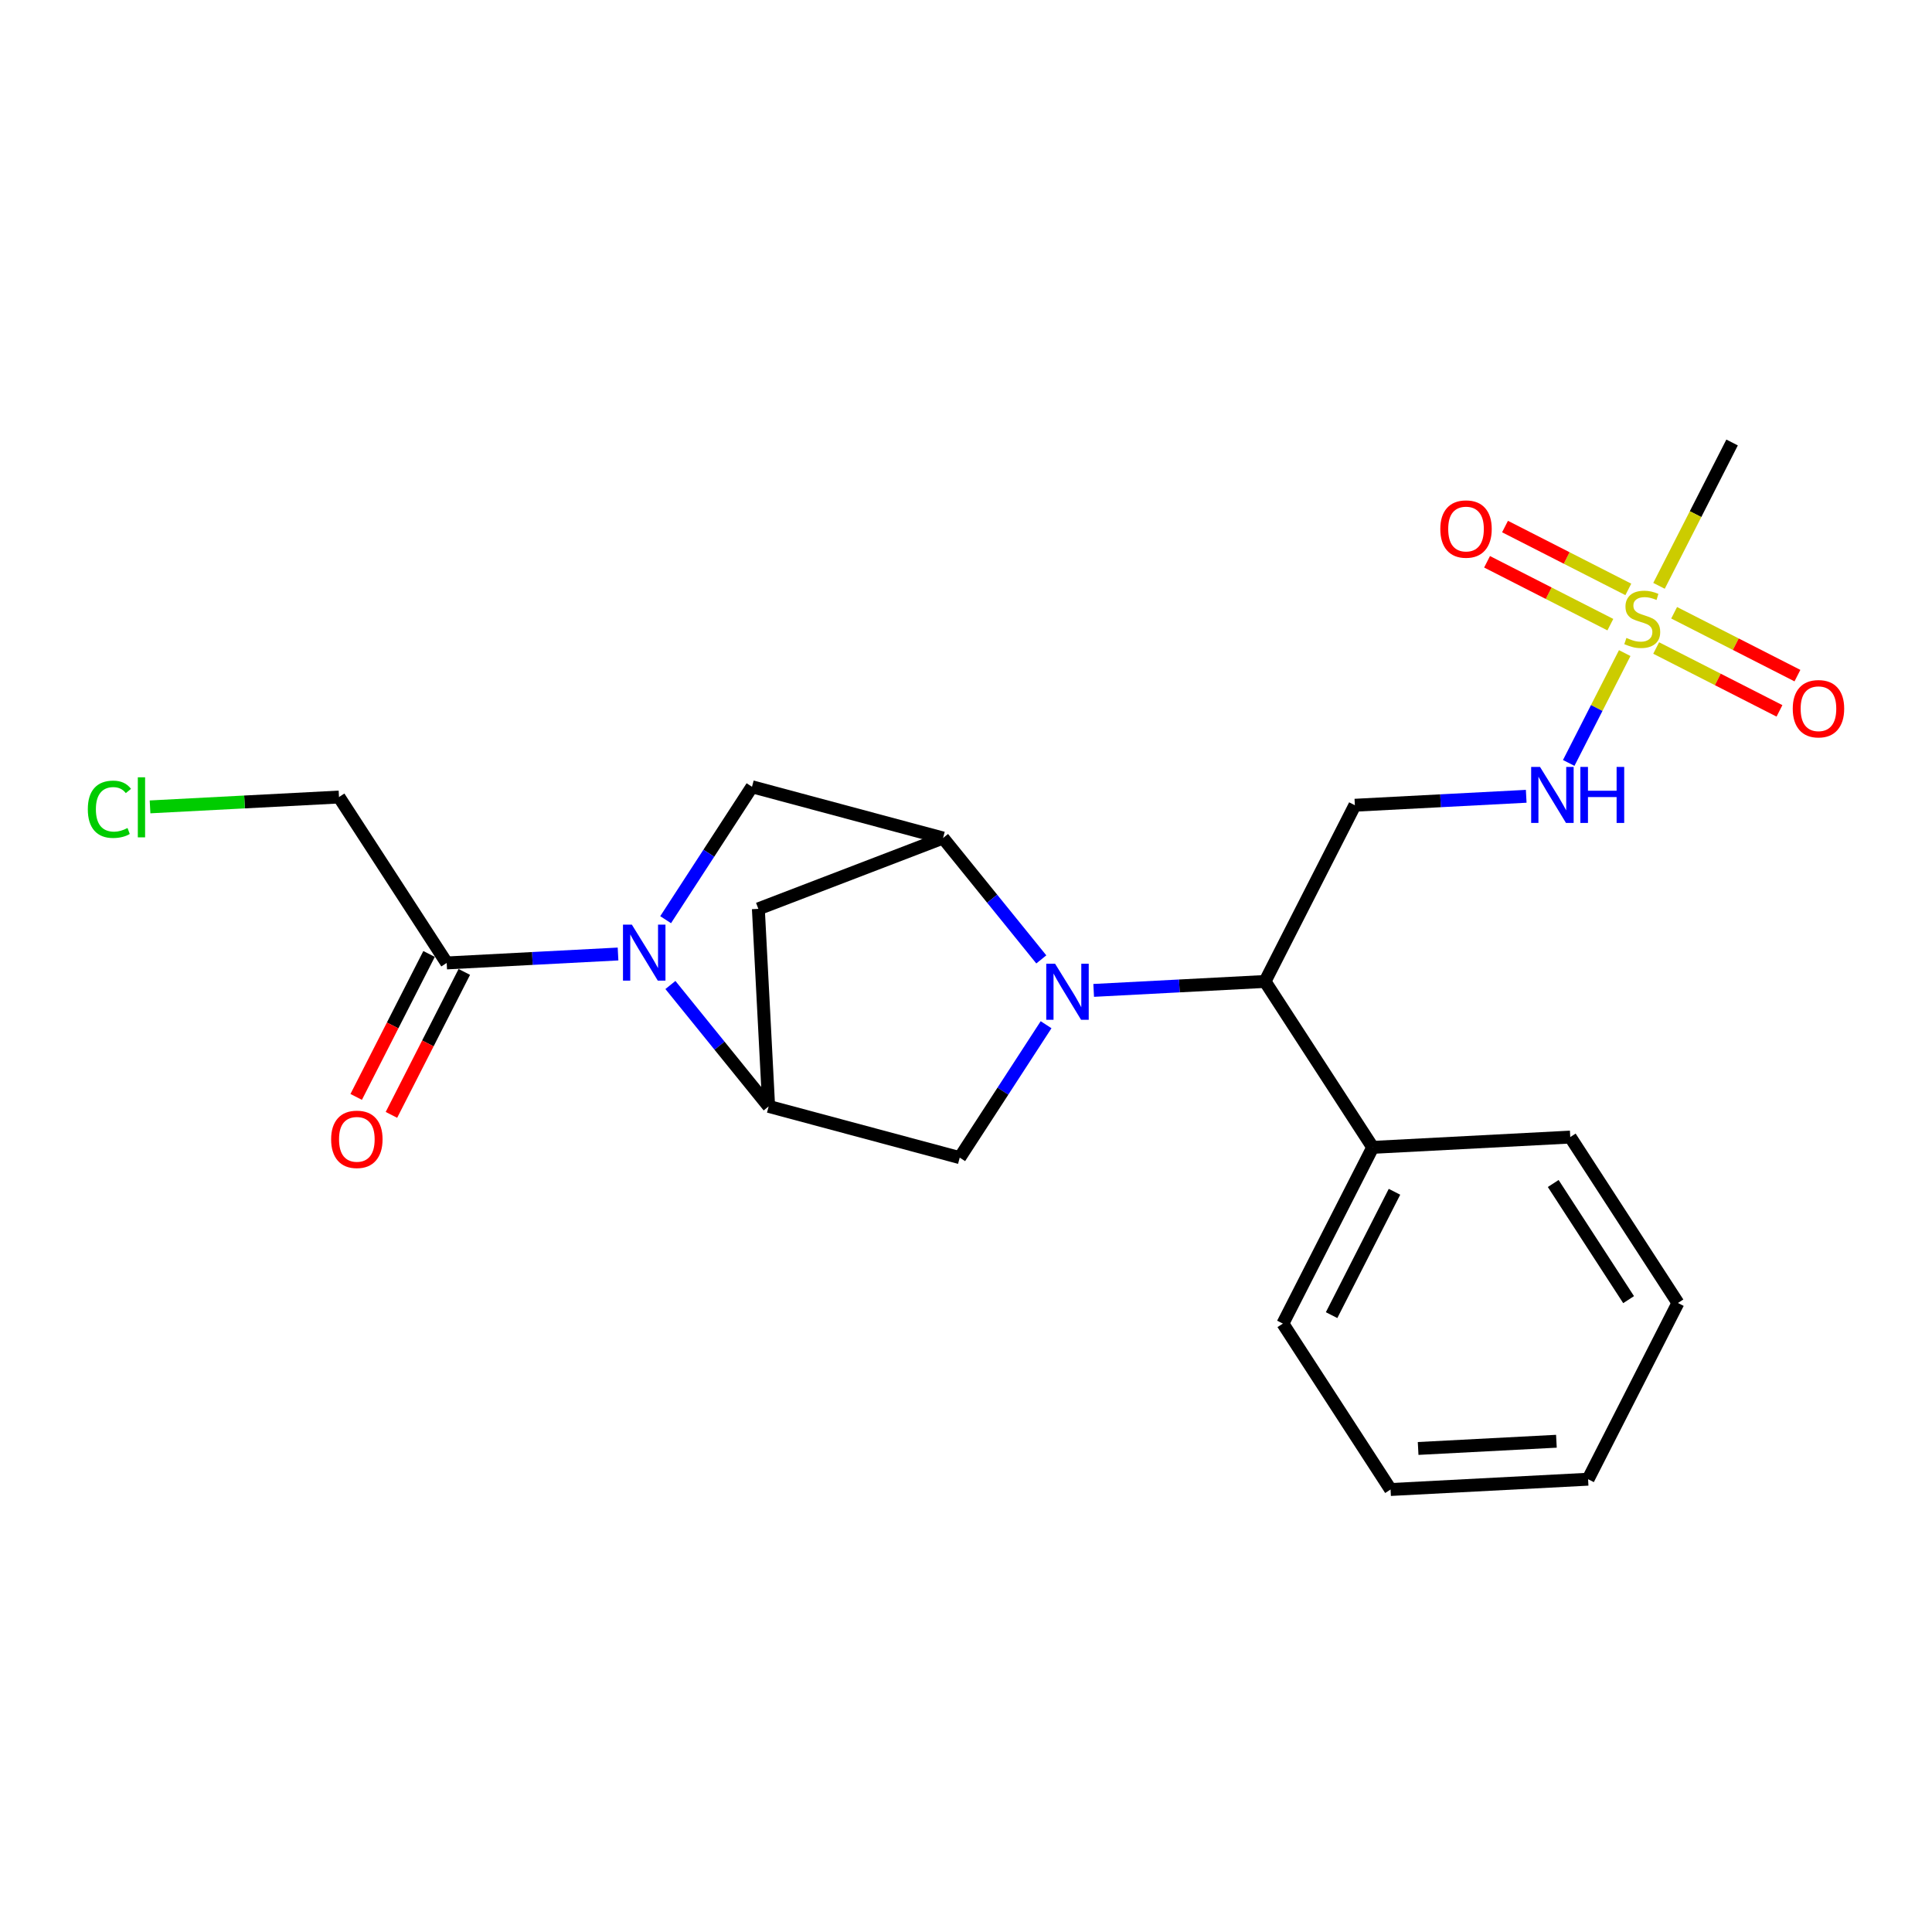 <?xml version='1.0' encoding='iso-8859-1'?>
<svg version='1.1' baseProfile='full'
              xmlns='http://www.w3.org/2000/svg'
                      xmlns:rdkit='http://www.rdkit.org/xml'
                      xmlns:xlink='http://www.w3.org/1999/xlink'
                  xml:space='preserve'
width='300px' height='300px' viewBox='0 0 300 300'>
<!-- END OF HEADER -->
<rect style='opacity:1.0;fill:#FFFFFF;stroke:none' width='300' height='300' x='0' y='0'> </rect>
<rect style='opacity:1.0;fill:#FFFFFF;stroke:none' width='300' height='300' x='0' y='0'> </rect>
<path class='bond-0 atom-0 atom-1' d='M 268.958,68.709 L 263.284,79.838' style='fill:none;fill-rule:evenodd;stroke:#000000;stroke-width:2.0px;stroke-linecap:butt;stroke-linejoin:miter;stroke-opacity:1' />
<path class='bond-0 atom-0 atom-1' d='M 263.284,79.838 L 257.61,90.968' style='fill:none;fill-rule:evenodd;stroke:#CCCC00;stroke-width:2.0px;stroke-linecap:butt;stroke-linejoin:miter;stroke-opacity:1' />
<path class='bond-1 atom-1 atom-2' d='M 252.845,91.523 L 243.272,86.642' style='fill:none;fill-rule:evenodd;stroke:#CCCC00;stroke-width:2.0px;stroke-linecap:butt;stroke-linejoin:miter;stroke-opacity:1' />
<path class='bond-1 atom-1 atom-2' d='M 243.272,86.642 L 233.699,81.762' style='fill:none;fill-rule:evenodd;stroke:#FF0000;stroke-width:2.0px;stroke-linecap:butt;stroke-linejoin:miter;stroke-opacity:1' />
<path class='bond-1 atom-1 atom-2' d='M 250.055,96.996 L 240.482,92.115' style='fill:none;fill-rule:evenodd;stroke:#CCCC00;stroke-width:2.0px;stroke-linecap:butt;stroke-linejoin:miter;stroke-opacity:1' />
<path class='bond-1 atom-1 atom-2' d='M 240.482,92.115 L 230.909,87.234' style='fill:none;fill-rule:evenodd;stroke:#FF0000;stroke-width:2.0px;stroke-linecap:butt;stroke-linejoin:miter;stroke-opacity:1' />
<path class='bond-2 atom-1 atom-3' d='M 257.169,100.622 L 266.742,105.503' style='fill:none;fill-rule:evenodd;stroke:#CCCC00;stroke-width:2.0px;stroke-linecap:butt;stroke-linejoin:miter;stroke-opacity:1' />
<path class='bond-2 atom-1 atom-3' d='M 266.742,105.503 L 276.315,110.383' style='fill:none;fill-rule:evenodd;stroke:#FF0000;stroke-width:2.0px;stroke-linecap:butt;stroke-linejoin:miter;stroke-opacity:1' />
<path class='bond-2 atom-1 atom-3' d='M 259.959,95.15 L 269.532,100.03' style='fill:none;fill-rule:evenodd;stroke:#CCCC00;stroke-width:2.0px;stroke-linecap:butt;stroke-linejoin:miter;stroke-opacity:1' />
<path class='bond-2 atom-1 atom-3' d='M 269.532,100.03 L 279.105,104.911' style='fill:none;fill-rule:evenodd;stroke:#FF0000;stroke-width:2.0px;stroke-linecap:butt;stroke-linejoin:miter;stroke-opacity:1' />
<path class='bond-3 atom-1 atom-4' d='M 252.285,101.411 L 247.937,109.94' style='fill:none;fill-rule:evenodd;stroke:#CCCC00;stroke-width:2.0px;stroke-linecap:butt;stroke-linejoin:miter;stroke-opacity:1' />
<path class='bond-3 atom-1 atom-4' d='M 247.937,109.94 L 243.589,118.469' style='fill:none;fill-rule:evenodd;stroke:#0000FF;stroke-width:2.0px;stroke-linecap:butt;stroke-linejoin:miter;stroke-opacity:1' />
<path class='bond-4 atom-4 atom-5' d='M 236.99,123.648 L 223.686,124.343' style='fill:none;fill-rule:evenodd;stroke:#0000FF;stroke-width:2.0px;stroke-linecap:butt;stroke-linejoin:miter;stroke-opacity:1' />
<path class='bond-4 atom-4 atom-5' d='M 223.686,124.343 L 210.383,125.037' style='fill:none;fill-rule:evenodd;stroke:#000000;stroke-width:2.0px;stroke-linecap:butt;stroke-linejoin:miter;stroke-opacity:1' />
<path class='bond-5 atom-5 atom-6' d='M 210.383,125.037 L 196.432,152.4' style='fill:none;fill-rule:evenodd;stroke:#000000;stroke-width:2.0px;stroke-linecap:butt;stroke-linejoin:miter;stroke-opacity:1' />
<path class='bond-6 atom-6 atom-7' d='M 196.432,152.4 L 213.155,178.164' style='fill:none;fill-rule:evenodd;stroke:#000000;stroke-width:2.0px;stroke-linecap:butt;stroke-linejoin:miter;stroke-opacity:1' />
<path class='bond-12 atom-6 atom-13' d='M 196.432,152.4 L 183.129,153.094' style='fill:none;fill-rule:evenodd;stroke:#000000;stroke-width:2.0px;stroke-linecap:butt;stroke-linejoin:miter;stroke-opacity:1' />
<path class='bond-12 atom-6 atom-13' d='M 183.129,153.094 L 169.826,153.788' style='fill:none;fill-rule:evenodd;stroke:#0000FF;stroke-width:2.0px;stroke-linecap:butt;stroke-linejoin:miter;stroke-opacity:1' />
<path class='bond-7 atom-7 atom-8' d='M 213.155,178.164 L 199.204,205.528' style='fill:none;fill-rule:evenodd;stroke:#000000;stroke-width:2.0px;stroke-linecap:butt;stroke-linejoin:miter;stroke-opacity:1' />
<path class='bond-7 atom-7 atom-8' d='M 216.535,185.059 L 206.769,204.213' style='fill:none;fill-rule:evenodd;stroke:#000000;stroke-width:2.0px;stroke-linecap:butt;stroke-linejoin:miter;stroke-opacity:1' />
<path class='bond-23 atom-12 atom-7' d='M 243.828,176.564 L 213.155,178.164' style='fill:none;fill-rule:evenodd;stroke:#000000;stroke-width:2.0px;stroke-linecap:butt;stroke-linejoin:miter;stroke-opacity:1' />
<path class='bond-8 atom-8 atom-9' d='M 199.204,205.528 L 215.926,231.291' style='fill:none;fill-rule:evenodd;stroke:#000000;stroke-width:2.0px;stroke-linecap:butt;stroke-linejoin:miter;stroke-opacity:1' />
<path class='bond-9 atom-9 atom-10' d='M 215.926,231.291 L 246.599,229.691' style='fill:none;fill-rule:evenodd;stroke:#000000;stroke-width:2.0px;stroke-linecap:butt;stroke-linejoin:miter;stroke-opacity:1' />
<path class='bond-9 atom-9 atom-10' d='M 220.207,224.917 L 241.678,223.796' style='fill:none;fill-rule:evenodd;stroke:#000000;stroke-width:2.0px;stroke-linecap:butt;stroke-linejoin:miter;stroke-opacity:1' />
<path class='bond-10 atom-10 atom-11' d='M 246.599,229.691 L 260.55,202.327' style='fill:none;fill-rule:evenodd;stroke:#000000;stroke-width:2.0px;stroke-linecap:butt;stroke-linejoin:miter;stroke-opacity:1' />
<path class='bond-11 atom-11 atom-12' d='M 260.55,202.327 L 243.828,176.564' style='fill:none;fill-rule:evenodd;stroke:#000000;stroke-width:2.0px;stroke-linecap:butt;stroke-linejoin:miter;stroke-opacity:1' />
<path class='bond-11 atom-11 atom-12' d='M 252.889,201.807 L 241.183,183.773' style='fill:none;fill-rule:evenodd;stroke:#000000;stroke-width:2.0px;stroke-linecap:butt;stroke-linejoin:miter;stroke-opacity:1' />
<path class='bond-13 atom-13 atom-14' d='M 162.435,159.118 L 155.73,169.437' style='fill:none;fill-rule:evenodd;stroke:#0000FF;stroke-width:2.0px;stroke-linecap:butt;stroke-linejoin:miter;stroke-opacity:1' />
<path class='bond-13 atom-13 atom-14' d='M 155.73,169.437 L 149.025,179.756' style='fill:none;fill-rule:evenodd;stroke:#000000;stroke-width:2.0px;stroke-linecap:butt;stroke-linejoin:miter;stroke-opacity:1' />
<path class='bond-24 atom-17 atom-13' d='M 146.436,130.126 L 154.064,139.551' style='fill:none;fill-rule:evenodd;stroke:#000000;stroke-width:2.0px;stroke-linecap:butt;stroke-linejoin:miter;stroke-opacity:1' />
<path class='bond-24 atom-17 atom-13' d='M 154.064,139.551 L 161.693,148.976' style='fill:none;fill-rule:evenodd;stroke:#0000FF;stroke-width:2.0px;stroke-linecap:butt;stroke-linejoin:miter;stroke-opacity:1' />
<path class='bond-14 atom-14 atom-15' d='M 149.025,179.756 L 119.358,171.799' style='fill:none;fill-rule:evenodd;stroke:#000000;stroke-width:2.0px;stroke-linecap:butt;stroke-linejoin:miter;stroke-opacity:1' />
<path class='bond-15 atom-15 atom-16' d='M 119.358,171.799 L 117.758,141.126' style='fill:none;fill-rule:evenodd;stroke:#000000;stroke-width:2.0px;stroke-linecap:butt;stroke-linejoin:miter;stroke-opacity:1' />
<path class='bond-25 atom-19 atom-15' d='M 104.101,152.949 L 111.73,162.374' style='fill:none;fill-rule:evenodd;stroke:#0000FF;stroke-width:2.0px;stroke-linecap:butt;stroke-linejoin:miter;stroke-opacity:1' />
<path class='bond-25 atom-19 atom-15' d='M 111.73,162.374 L 119.358,171.799' style='fill:none;fill-rule:evenodd;stroke:#000000;stroke-width:2.0px;stroke-linecap:butt;stroke-linejoin:miter;stroke-opacity:1' />
<path class='bond-16 atom-16 atom-17' d='M 117.758,141.126 L 146.436,130.126' style='fill:none;fill-rule:evenodd;stroke:#000000;stroke-width:2.0px;stroke-linecap:butt;stroke-linejoin:miter;stroke-opacity:1' />
<path class='bond-17 atom-17 atom-18' d='M 146.436,130.126 L 116.769,122.169' style='fill:none;fill-rule:evenodd;stroke:#000000;stroke-width:2.0px;stroke-linecap:butt;stroke-linejoin:miter;stroke-opacity:1' />
<path class='bond-18 atom-18 atom-19' d='M 116.769,122.169 L 110.064,132.489' style='fill:none;fill-rule:evenodd;stroke:#000000;stroke-width:2.0px;stroke-linecap:butt;stroke-linejoin:miter;stroke-opacity:1' />
<path class='bond-18 atom-18 atom-19' d='M 110.064,132.489 L 103.359,142.808' style='fill:none;fill-rule:evenodd;stroke:#0000FF;stroke-width:2.0px;stroke-linecap:butt;stroke-linejoin:miter;stroke-opacity:1' />
<path class='bond-19 atom-19 atom-20' d='M 95.968,148.137 L 82.665,148.831' style='fill:none;fill-rule:evenodd;stroke:#0000FF;stroke-width:2.0px;stroke-linecap:butt;stroke-linejoin:miter;stroke-opacity:1' />
<path class='bond-19 atom-19 atom-20' d='M 82.665,148.831 L 69.362,149.525' style='fill:none;fill-rule:evenodd;stroke:#000000;stroke-width:2.0px;stroke-linecap:butt;stroke-linejoin:miter;stroke-opacity:1' />
<path class='bond-20 atom-20 atom-21' d='M 66.625,148.13 L 60.967,159.229' style='fill:none;fill-rule:evenodd;stroke:#000000;stroke-width:2.0px;stroke-linecap:butt;stroke-linejoin:miter;stroke-opacity:1' />
<path class='bond-20 atom-20 atom-21' d='M 60.967,159.229 L 55.308,170.328' style='fill:none;fill-rule:evenodd;stroke:#FF0000;stroke-width:2.0px;stroke-linecap:butt;stroke-linejoin:miter;stroke-opacity:1' />
<path class='bond-20 atom-20 atom-21' d='M 72.098,150.92 L 66.44,162.019' style='fill:none;fill-rule:evenodd;stroke:#000000;stroke-width:2.0px;stroke-linecap:butt;stroke-linejoin:miter;stroke-opacity:1' />
<path class='bond-20 atom-20 atom-21' d='M 66.44,162.019 L 60.781,173.118' style='fill:none;fill-rule:evenodd;stroke:#FF0000;stroke-width:2.0px;stroke-linecap:butt;stroke-linejoin:miter;stroke-opacity:1' />
<path class='bond-21 atom-20 atom-22' d='M 69.362,149.525 L 52.639,123.762' style='fill:none;fill-rule:evenodd;stroke:#000000;stroke-width:2.0px;stroke-linecap:butt;stroke-linejoin:miter;stroke-opacity:1' />
<path class='bond-22 atom-22 atom-23' d='M 52.639,123.762 L 37.969,124.527' style='fill:none;fill-rule:evenodd;stroke:#000000;stroke-width:2.0px;stroke-linecap:butt;stroke-linejoin:miter;stroke-opacity:1' />
<path class='bond-22 atom-22 atom-23' d='M 37.969,124.527 L 23.299,125.292' style='fill:none;fill-rule:evenodd;stroke:#00CC00;stroke-width:2.0px;stroke-linecap:butt;stroke-linejoin:miter;stroke-opacity:1' />
<path  class='atom-1' d='M 252.55 99.058
Q 252.648 99.095, 253.054 99.267
Q 253.459 99.439, 253.901 99.549
Q 254.356 99.648, 254.798 99.648
Q 255.621 99.648, 256.1 99.255
Q 256.58 98.849, 256.58 98.149
Q 256.58 97.67, 256.334 97.375
Q 256.1 97.08, 255.732 96.92
Q 255.363 96.761, 254.749 96.576
Q 253.975 96.343, 253.508 96.122
Q 253.054 95.901, 252.722 95.434
Q 252.402 94.967, 252.402 94.181
Q 252.402 93.087, 253.14 92.411
Q 253.889 91.736, 255.363 91.736
Q 256.371 91.736, 257.513 92.215
L 257.231 93.161
Q 256.186 92.731, 255.4 92.731
Q 254.552 92.731, 254.086 93.087
Q 253.619 93.431, 253.631 94.033
Q 253.631 94.5, 253.864 94.783
Q 254.11 95.065, 254.454 95.225
Q 254.81 95.385, 255.4 95.569
Q 256.186 95.815, 256.653 96.06
Q 257.12 96.306, 257.452 96.81
Q 257.796 97.301, 257.796 98.149
Q 257.796 99.353, 256.985 100.004
Q 256.186 100.643, 254.847 100.643
Q 254.073 100.643, 253.484 100.471
Q 252.906 100.311, 252.218 100.029
L 252.55 99.058
' fill='#CCCC00'/>
<path  class='atom-2' d='M 223.65 82.146
Q 223.65 80.058, 224.682 78.891
Q 225.714 77.724, 227.643 77.724
Q 229.572 77.724, 230.604 78.891
Q 231.636 80.058, 231.636 82.146
Q 231.636 84.26, 230.592 85.464
Q 229.548 86.655, 227.643 86.655
Q 225.727 86.655, 224.682 85.464
Q 223.65 84.272, 223.65 82.146
M 227.643 85.672
Q 228.97 85.672, 229.683 84.788
Q 230.408 83.891, 230.408 82.146
Q 230.408 80.439, 229.683 79.579
Q 228.97 78.706, 227.643 78.706
Q 226.316 78.706, 225.591 79.566
Q 224.879 80.426, 224.879 82.146
Q 224.879 83.903, 225.591 84.788
Q 226.316 85.672, 227.643 85.672
' fill='#FF0000'/>
<path  class='atom-3' d='M 278.378 110.048
Q 278.378 107.959, 279.41 106.792
Q 280.442 105.625, 282.371 105.625
Q 284.3 105.625, 285.332 106.792
Q 286.364 107.959, 286.364 110.048
Q 286.364 112.161, 285.319 113.365
Q 284.275 114.557, 282.371 114.557
Q 280.454 114.557, 279.41 113.365
Q 278.378 112.173, 278.378 110.048
M 282.371 113.574
Q 283.698 113.574, 284.41 112.689
Q 285.135 111.793, 285.135 110.048
Q 285.135 108.34, 284.41 107.48
Q 283.698 106.608, 282.371 106.608
Q 281.044 106.608, 280.319 107.468
Q 279.606 108.328, 279.606 110.048
Q 279.606 111.805, 280.319 112.689
Q 281.044 113.574, 282.371 113.574
' fill='#FF0000'/>
<path  class='atom-4' d='M 239.133 119.087
L 241.984 123.694
Q 242.266 124.149, 242.721 124.972
Q 243.176 125.795, 243.2 125.844
L 243.2 119.087
L 244.355 119.087
L 244.355 127.786
L 243.163 127.786
L 240.104 122.748
Q 239.748 122.159, 239.367 121.483
Q 238.998 120.807, 238.888 120.598
L 238.888 127.786
L 237.757 127.786
L 237.757 119.087
L 239.133 119.087
' fill='#0000FF'/>
<path  class='atom-4' d='M 245.399 119.087
L 246.579 119.087
L 246.579 122.785
L 251.026 122.785
L 251.026 119.087
L 252.206 119.087
L 252.206 127.786
L 251.026 127.786
L 251.026 123.768
L 246.579 123.768
L 246.579 127.786
L 245.399 127.786
L 245.399 119.087
' fill='#0000FF'/>
<path  class='atom-13' d='M 163.837 149.651
L 166.687 154.258
Q 166.97 154.713, 167.424 155.536
Q 167.879 156.359, 167.903 156.408
L 167.903 149.651
L 169.058 149.651
L 169.058 158.35
L 167.866 158.35
L 164.807 153.312
Q 164.451 152.723, 164.07 152.047
Q 163.701 151.371, 163.591 151.162
L 163.591 158.35
L 162.461 158.35
L 162.461 149.651
L 163.837 149.651
' fill='#0000FF'/>
<path  class='atom-19' d='M 98.112 143.576
L 100.962 148.183
Q 101.245 148.638, 101.699 149.461
Q 102.154 150.284, 102.179 150.333
L 102.179 143.576
L 103.333 143.576
L 103.333 152.274
L 102.142 152.274
L 99.082 147.237
Q 98.726 146.647, 98.345 145.971
Q 97.977 145.296, 97.866 145.087
L 97.866 152.274
L 96.736 152.274
L 96.736 143.576
L 98.112 143.576
' fill='#0000FF'/>
<path  class='atom-21' d='M 51.418 176.913
Q 51.418 174.825, 52.45 173.658
Q 53.482 172.49, 55.411 172.49
Q 57.34 172.49, 58.372 173.658
Q 59.404 174.825, 59.404 176.913
Q 59.404 179.027, 58.359 180.231
Q 57.315 181.422, 55.411 181.422
Q 53.494 181.422, 52.45 180.231
Q 51.418 179.039, 51.418 176.913
M 55.411 180.439
Q 56.738 180.439, 57.45 179.555
Q 58.175 178.658, 58.175 176.913
Q 58.175 175.206, 57.45 174.346
Q 56.738 173.473, 55.411 173.473
Q 54.084 173.473, 53.359 174.333
Q 52.647 175.193, 52.647 176.913
Q 52.647 178.67, 53.359 179.555
Q 54.084 180.439, 55.411 180.439
' fill='#FF0000'/>
<path  class='atom-23' d='M 13.636 125.663
Q 13.636 123.5, 14.644 122.37
Q 15.664 121.228, 17.592 121.228
Q 19.386 121.228, 20.345 122.493
L 19.534 123.156
Q 18.833 122.235, 17.592 122.235
Q 16.278 122.235, 15.578 123.12
Q 14.889 123.992, 14.889 125.663
Q 14.889 127.383, 15.602 128.267
Q 16.327 129.152, 17.728 129.152
Q 18.686 129.152, 19.804 128.574
L 20.148 129.496
Q 19.693 129.791, 19.005 129.963
Q 18.317 130.135, 17.556 130.135
Q 15.664 130.135, 14.644 128.98
Q 13.636 127.825, 13.636 125.663
' fill='#00CC00'/>
<path  class='atom-23' d='M 21.401 120.699
L 22.531 120.699
L 22.531 130.024
L 21.401 130.024
L 21.401 120.699
' fill='#00CC00'/>
</svg>
